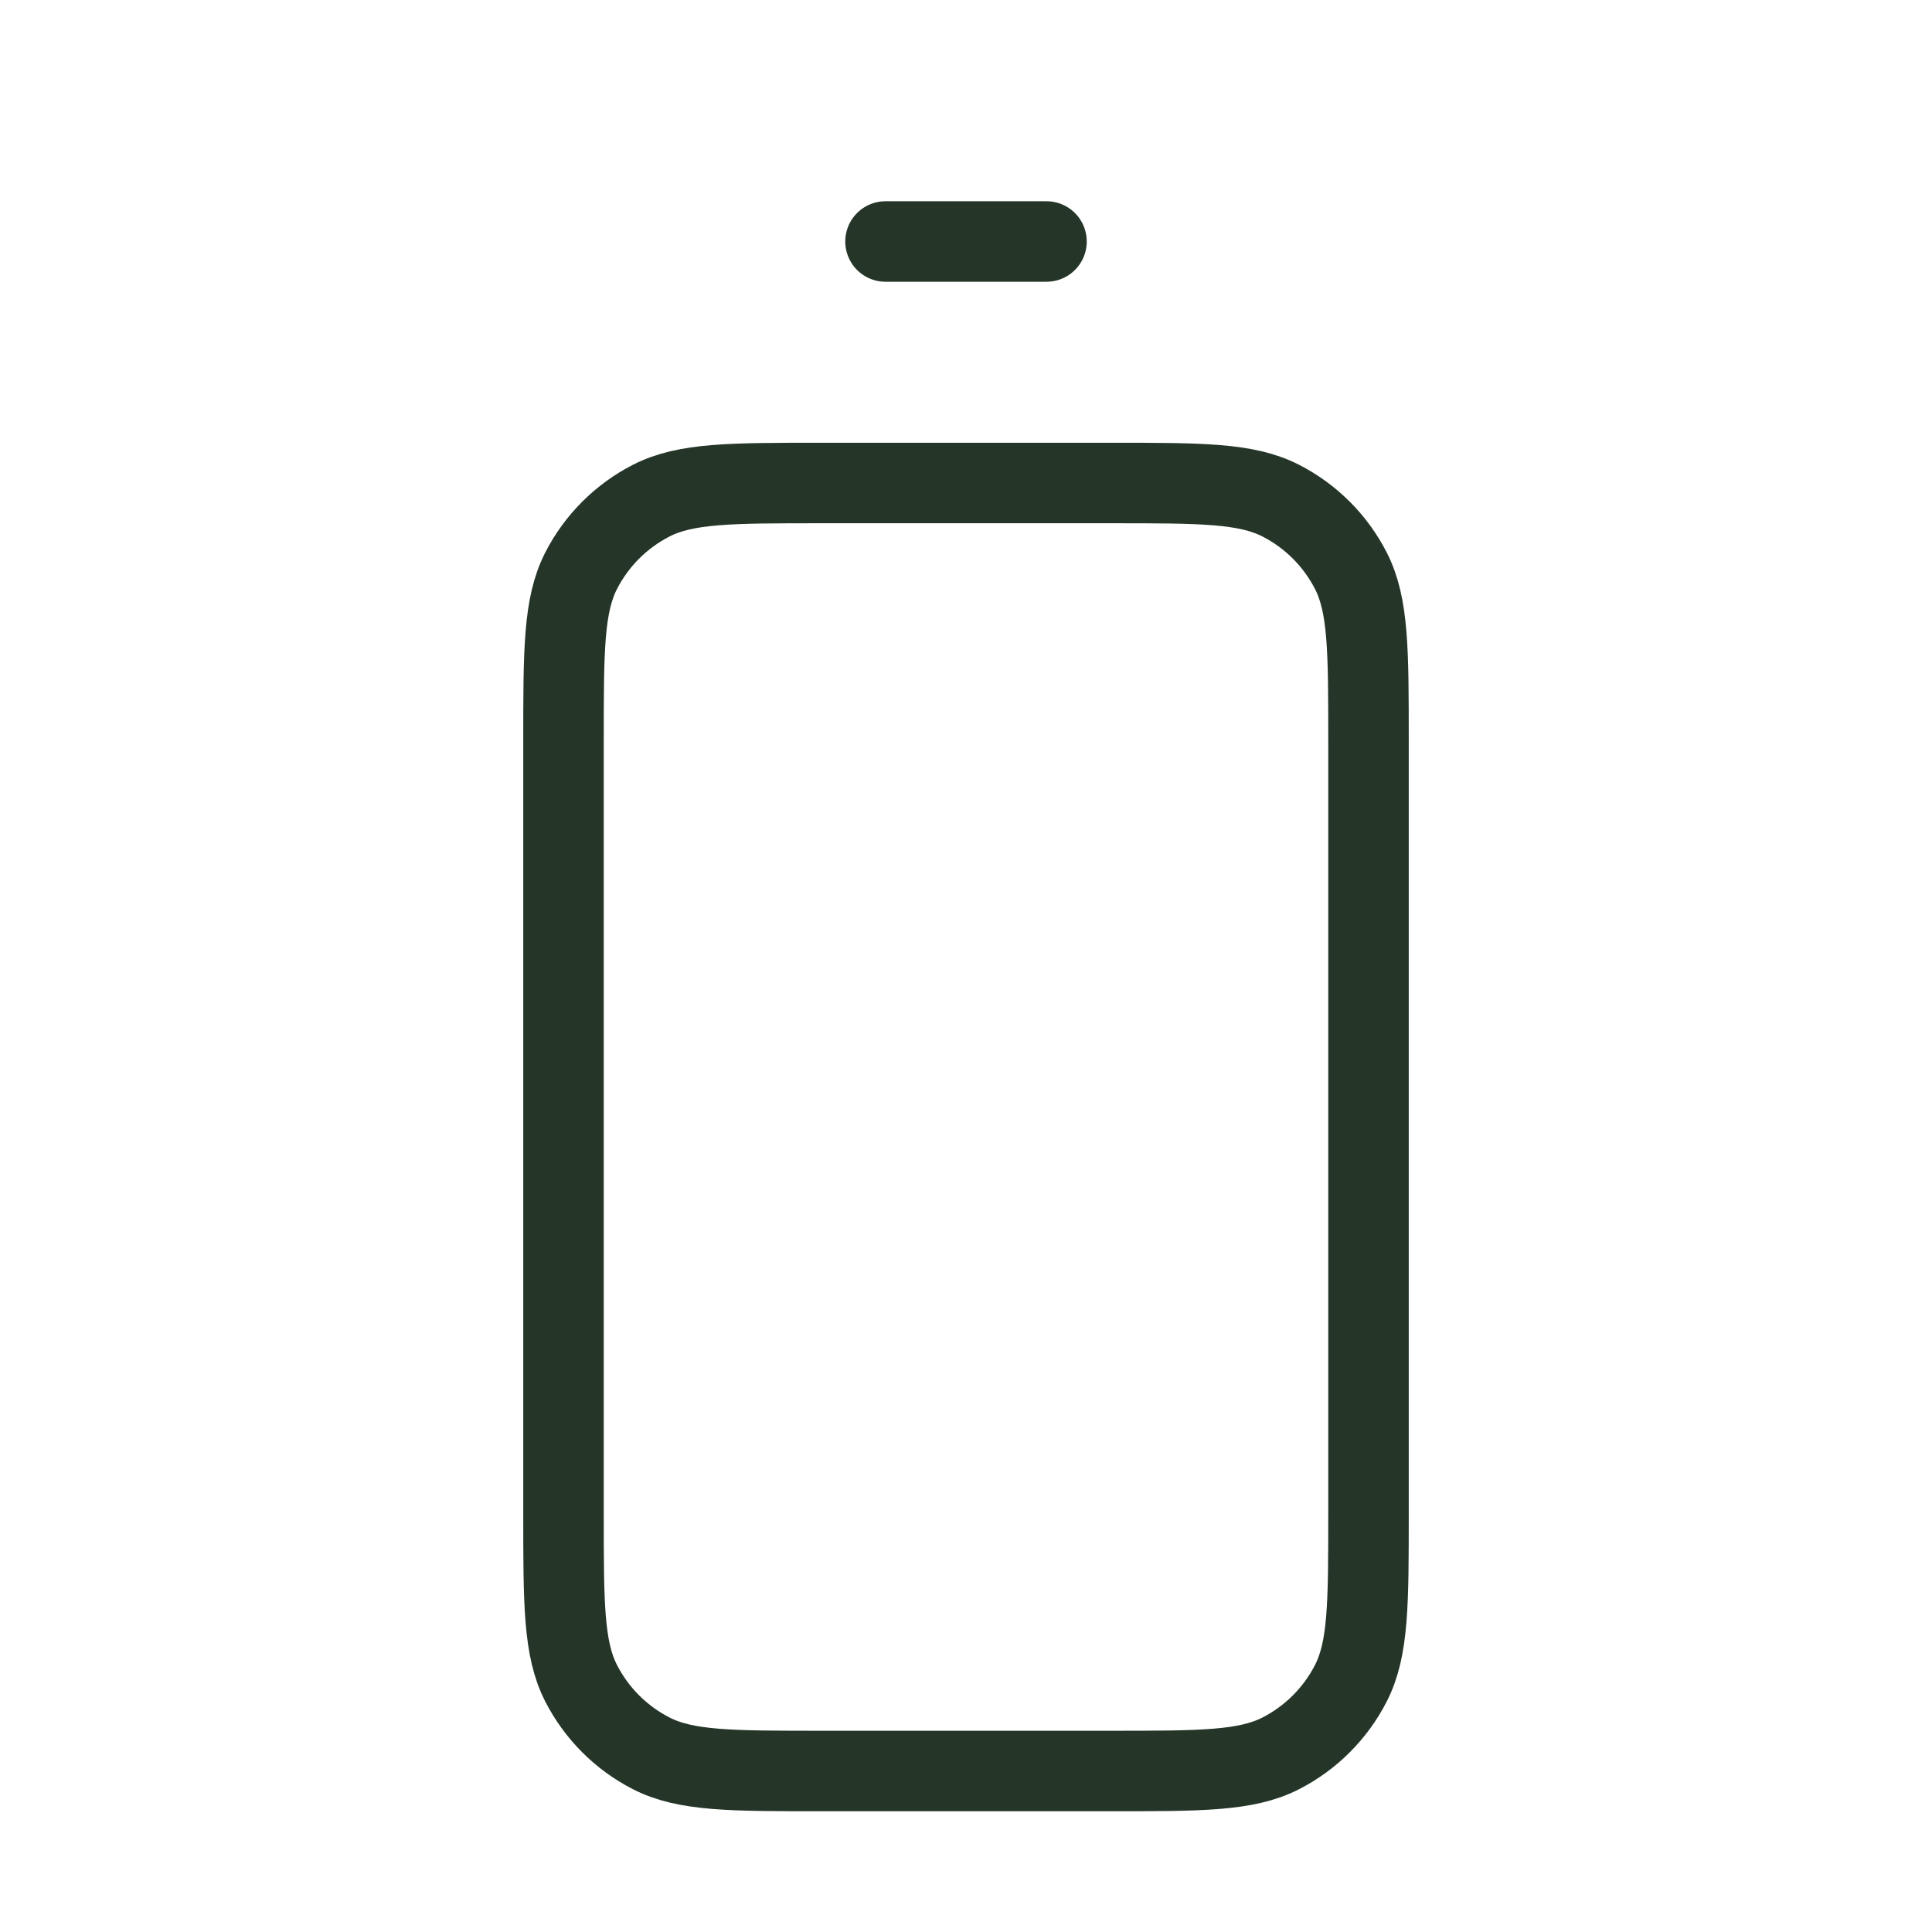 <svg xmlns="http://www.w3.org/2000/svg" fill="none" viewBox="0 0 24 24" height="24" width="24">
<path stroke-linecap="round" stroke="#253628" d="M11 3L13 3M17 18.8V9.2C17 8.08 17 7.52 16.782 7.092C16.59 6.716 16.284 6.41 15.908 6.218C15.48 6 14.92 6 13.8 6L10.2 6C9.08 6 8.52 6 8.092 6.218C7.716 6.41 7.41 6.716 7.218 7.092C7 7.52 7 8.08 7 9.2L7 18.8C7 19.92 7 20.48 7.218 20.908C7.41 21.284 7.716 21.59 8.092 21.782C8.52 22 9.08 22 10.2 22H13.8C14.92 22 15.48 22 15.908 21.782C16.284 21.59 16.59 21.284 16.782 20.908C17 20.48 17 19.92 17 18.8Z"></path>
</svg>
